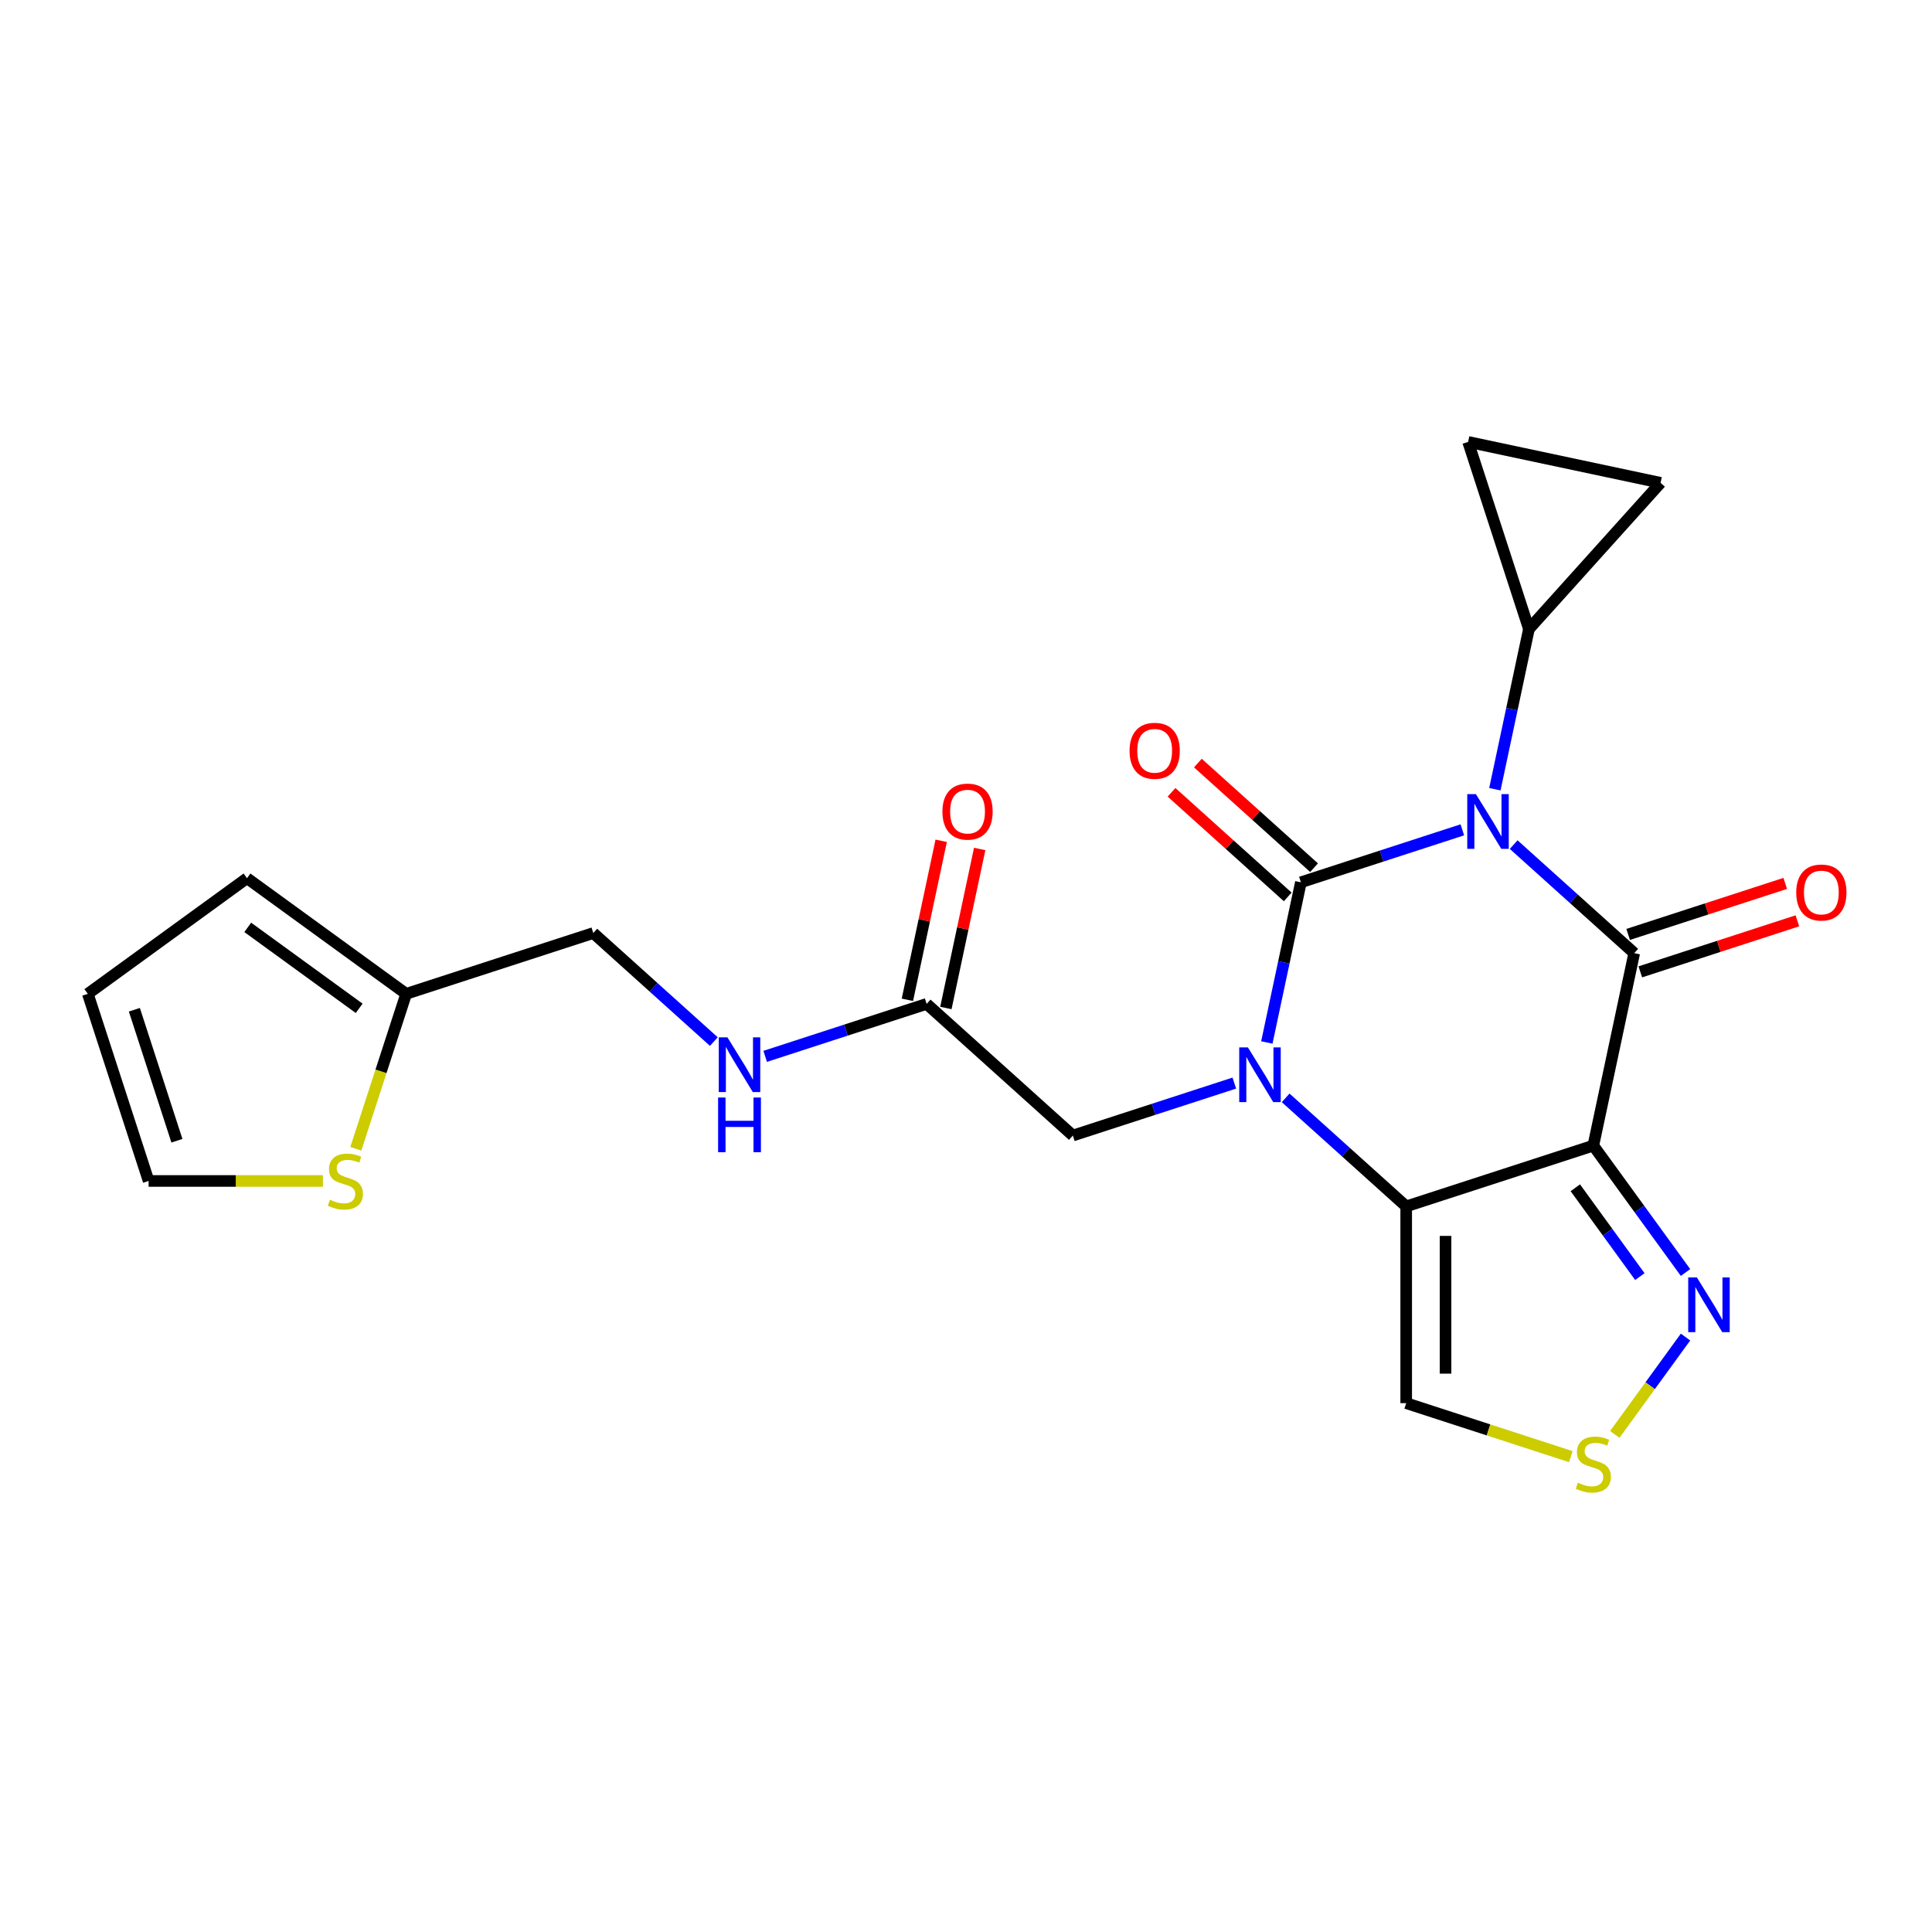 <?xml version='1.0' encoding='iso-8859-1'?>
<svg version='1.1' baseProfile='full'
              xmlns='http://www.w3.org/2000/svg'
                      xmlns:rdkit='http://www.rdkit.org/xml'
                      xmlns:xlink='http://www.w3.org/1999/xlink'
                  xml:space='preserve'
width='1000px' height='1000px' viewBox='0 0 1000 1000'>
<!-- END OF HEADER -->
<rect style='opacity:1.0;fill:#FFFFFF;stroke:none' width='1000' height='1000' x='0' y='0'> </rect>
<path class='bond-0' d='M 756.906,429.52 L 715.122,443.097' style='fill:none;fill-rule:evenodd;stroke:#0000FF;stroke-width:6px;stroke-linecap:butt;stroke-linejoin:miter;stroke-opacity:1' />
<path class='bond-0' d='M 715.122,443.097 L 673.337,456.673' style='fill:none;fill-rule:evenodd;stroke:#000000;stroke-width:6px;stroke-linecap:butt;stroke-linejoin:miter;stroke-opacity:1' />
<path class='bond-2' d='M 783.478,437.166 L 814.676,465.256' style='fill:none;fill-rule:evenodd;stroke:#0000FF;stroke-width:6px;stroke-linecap:butt;stroke-linejoin:miter;stroke-opacity:1' />
<path class='bond-2' d='M 814.676,465.256 L 845.874,493.347' style='fill:none;fill-rule:evenodd;stroke:#000000;stroke-width:6px;stroke-linecap:butt;stroke-linejoin:miter;stroke-opacity:1' />
<path class='bond-5' d='M 773.743,408.497 L 782.555,367.043' style='fill:none;fill-rule:evenodd;stroke:#0000FF;stroke-width:6px;stroke-linecap:butt;stroke-linejoin:miter;stroke-opacity:1' />
<path class='bond-5' d='M 782.555,367.043 L 791.366,325.589' style='fill:none;fill-rule:evenodd;stroke:#000000;stroke-width:6px;stroke-linecap:butt;stroke-linejoin:miter;stroke-opacity:1' />
<path class='bond-1' d='M 673.337,456.673 L 664.526,498.127' style='fill:none;fill-rule:evenodd;stroke:#000000;stroke-width:6px;stroke-linecap:butt;stroke-linejoin:miter;stroke-opacity:1' />
<path class='bond-1' d='M 664.526,498.127 L 655.714,539.581' style='fill:none;fill-rule:evenodd;stroke:#0000FF;stroke-width:6px;stroke-linecap:butt;stroke-linejoin:miter;stroke-opacity:1' />
<path class='bond-12' d='M 680.152,449.105 L 650.084,422.032' style='fill:none;fill-rule:evenodd;stroke:#000000;stroke-width:6px;stroke-linecap:butt;stroke-linejoin:miter;stroke-opacity:1' />
<path class='bond-12' d='M 650.084,422.032 L 620.016,394.959' style='fill:none;fill-rule:evenodd;stroke:#FF0000;stroke-width:6px;stroke-linecap:butt;stroke-linejoin:miter;stroke-opacity:1' />
<path class='bond-12' d='M 666.523,464.241 L 636.455,437.168' style='fill:none;fill-rule:evenodd;stroke:#000000;stroke-width:6px;stroke-linecap:butt;stroke-linejoin:miter;stroke-opacity:1' />
<path class='bond-12' d='M 636.455,437.168 L 606.387,410.095' style='fill:none;fill-rule:evenodd;stroke:#FF0000;stroke-width:6px;stroke-linecap:butt;stroke-linejoin:miter;stroke-opacity:1' />
<path class='bond-9' d='M 638.878,560.604 L 597.093,574.181' style='fill:none;fill-rule:evenodd;stroke:#0000FF;stroke-width:6px;stroke-linecap:butt;stroke-linejoin:miter;stroke-opacity:1' />
<path class='bond-9' d='M 597.093,574.181 L 555.308,587.758' style='fill:none;fill-rule:evenodd;stroke:#000000;stroke-width:6px;stroke-linecap:butt;stroke-linejoin:miter;stroke-opacity:1' />
<path class='bond-24' d='M 665.449,568.25 L 696.647,596.341' style='fill:none;fill-rule:evenodd;stroke:#0000FF;stroke-width:6px;stroke-linecap:butt;stroke-linejoin:miter;stroke-opacity:1' />
<path class='bond-24' d='M 696.647,596.341 L 727.845,624.432' style='fill:none;fill-rule:evenodd;stroke:#000000;stroke-width:6px;stroke-linecap:butt;stroke-linejoin:miter;stroke-opacity:1' />
<path class='bond-3' d='M 845.874,493.347 L 824.7,592.961' style='fill:none;fill-rule:evenodd;stroke:#000000;stroke-width:6px;stroke-linecap:butt;stroke-linejoin:miter;stroke-opacity:1' />
<path class='bond-14' d='M 849.021,503.033 L 889.676,489.823' style='fill:none;fill-rule:evenodd;stroke:#000000;stroke-width:6px;stroke-linecap:butt;stroke-linejoin:miter;stroke-opacity:1' />
<path class='bond-14' d='M 889.676,489.823 L 930.33,476.614' style='fill:none;fill-rule:evenodd;stroke:#FF0000;stroke-width:6px;stroke-linecap:butt;stroke-linejoin:miter;stroke-opacity:1' />
<path class='bond-14' d='M 842.727,483.662 L 883.382,470.452' style='fill:none;fill-rule:evenodd;stroke:#000000;stroke-width:6px;stroke-linecap:butt;stroke-linejoin:miter;stroke-opacity:1' />
<path class='bond-14' d='M 883.382,470.452 L 924.036,457.243' style='fill:none;fill-rule:evenodd;stroke:#FF0000;stroke-width:6px;stroke-linecap:butt;stroke-linejoin:miter;stroke-opacity:1' />
<path class='bond-4' d='M 824.7,592.961 L 727.845,624.432' style='fill:none;fill-rule:evenodd;stroke:#000000;stroke-width:6px;stroke-linecap:butt;stroke-linejoin:miter;stroke-opacity:1' />
<path class='bond-6' d='M 824.7,592.961 L 848.561,625.803' style='fill:none;fill-rule:evenodd;stroke:#000000;stroke-width:6px;stroke-linecap:butt;stroke-linejoin:miter;stroke-opacity:1' />
<path class='bond-6' d='M 848.561,625.803 L 872.423,658.645' style='fill:none;fill-rule:evenodd;stroke:#0000FF;stroke-width:6px;stroke-linecap:butt;stroke-linejoin:miter;stroke-opacity:1' />
<path class='bond-6' d='M 815.381,614.786 L 832.083,637.775' style='fill:none;fill-rule:evenodd;stroke:#000000;stroke-width:6px;stroke-linecap:butt;stroke-linejoin:miter;stroke-opacity:1' />
<path class='bond-6' d='M 832.083,637.775 L 848.786,660.765' style='fill:none;fill-rule:evenodd;stroke:#0000FF;stroke-width:6px;stroke-linecap:butt;stroke-linejoin:miter;stroke-opacity:1' />
<path class='bond-7' d='M 727.845,624.432 L 727.845,726.271' style='fill:none;fill-rule:evenodd;stroke:#000000;stroke-width:6px;stroke-linecap:butt;stroke-linejoin:miter;stroke-opacity:1' />
<path class='bond-7' d='M 748.213,639.707 L 748.213,710.995' style='fill:none;fill-rule:evenodd;stroke:#000000;stroke-width:6px;stroke-linecap:butt;stroke-linejoin:miter;stroke-opacity:1' />
<path class='bond-10' d='M 791.366,325.589 L 759.896,228.734' style='fill:none;fill-rule:evenodd;stroke:#000000;stroke-width:6px;stroke-linecap:butt;stroke-linejoin:miter;stroke-opacity:1' />
<path class='bond-11' d='M 791.366,325.589 L 859.51,249.907' style='fill:none;fill-rule:evenodd;stroke:#000000;stroke-width:6px;stroke-linecap:butt;stroke-linejoin:miter;stroke-opacity:1' />
<path class='bond-8' d='M 872.423,692.057 L 854.116,717.254' style='fill:none;fill-rule:evenodd;stroke:#0000FF;stroke-width:6px;stroke-linecap:butt;stroke-linejoin:miter;stroke-opacity:1' />
<path class='bond-8' d='M 854.116,717.254 L 835.81,742.45' style='fill:none;fill-rule:evenodd;stroke:#CCCC00;stroke-width:6px;stroke-linecap:butt;stroke-linejoin:miter;stroke-opacity:1' />
<path class='bond-25' d='M 727.845,726.271 L 770.46,740.117' style='fill:none;fill-rule:evenodd;stroke:#000000;stroke-width:6px;stroke-linecap:butt;stroke-linejoin:miter;stroke-opacity:1' />
<path class='bond-25' d='M 770.46,740.117 L 813.074,753.964' style='fill:none;fill-rule:evenodd;stroke:#CCCC00;stroke-width:6px;stroke-linecap:butt;stroke-linejoin:miter;stroke-opacity:1' />
<path class='bond-13' d='M 555.308,587.758 L 479.627,519.614' style='fill:none;fill-rule:evenodd;stroke:#000000;stroke-width:6px;stroke-linecap:butt;stroke-linejoin:miter;stroke-opacity:1' />
<path class='bond-23' d='M 759.896,228.734 L 859.51,249.907' style='fill:none;fill-rule:evenodd;stroke:#000000;stroke-width:6px;stroke-linecap:butt;stroke-linejoin:miter;stroke-opacity:1' />
<path class='bond-17' d='M 479.627,519.614 L 437.842,533.19' style='fill:none;fill-rule:evenodd;stroke:#000000;stroke-width:6px;stroke-linecap:butt;stroke-linejoin:miter;stroke-opacity:1' />
<path class='bond-17' d='M 437.842,533.19 L 396.057,546.767' style='fill:none;fill-rule:evenodd;stroke:#0000FF;stroke-width:6px;stroke-linecap:butt;stroke-linejoin:miter;stroke-opacity:1' />
<path class='bond-21' d='M 489.588,521.731 L 498.336,480.577' style='fill:none;fill-rule:evenodd;stroke:#000000;stroke-width:6px;stroke-linecap:butt;stroke-linejoin:miter;stroke-opacity:1' />
<path class='bond-21' d='M 498.336,480.577 L 507.083,439.423' style='fill:none;fill-rule:evenodd;stroke:#FF0000;stroke-width:6px;stroke-linecap:butt;stroke-linejoin:miter;stroke-opacity:1' />
<path class='bond-21' d='M 469.665,517.496 L 478.413,476.342' style='fill:none;fill-rule:evenodd;stroke:#000000;stroke-width:6px;stroke-linecap:butt;stroke-linejoin:miter;stroke-opacity:1' />
<path class='bond-21' d='M 478.413,476.342 L 487.16,435.188' style='fill:none;fill-rule:evenodd;stroke:#FF0000;stroke-width:6px;stroke-linecap:butt;stroke-linejoin:miter;stroke-opacity:1' />
<path class='bond-15' d='M 184.179,594.599 L 197.207,554.505' style='fill:none;fill-rule:evenodd;stroke:#CCCC00;stroke-width:6px;stroke-linecap:butt;stroke-linejoin:miter;stroke-opacity:1' />
<path class='bond-15' d='M 197.207,554.505 L 210.235,514.41' style='fill:none;fill-rule:evenodd;stroke:#000000;stroke-width:6px;stroke-linecap:butt;stroke-linejoin:miter;stroke-opacity:1' />
<path class='bond-18' d='M 167.138,611.265 L 122.032,611.265' style='fill:none;fill-rule:evenodd;stroke:#CCCC00;stroke-width:6px;stroke-linecap:butt;stroke-linejoin:miter;stroke-opacity:1' />
<path class='bond-18' d='M 122.032,611.265 L 76.925,611.265' style='fill:none;fill-rule:evenodd;stroke:#000000;stroke-width:6px;stroke-linecap:butt;stroke-linejoin:miter;stroke-opacity:1' />
<path class='bond-16' d='M 210.235,514.41 L 307.09,482.94' style='fill:none;fill-rule:evenodd;stroke:#000000;stroke-width:6px;stroke-linecap:butt;stroke-linejoin:miter;stroke-opacity:1' />
<path class='bond-19' d='M 210.235,514.41 L 127.845,454.55' style='fill:none;fill-rule:evenodd;stroke:#000000;stroke-width:6px;stroke-linecap:butt;stroke-linejoin:miter;stroke-opacity:1' />
<path class='bond-19' d='M 185.904,521.909 L 128.231,480.007' style='fill:none;fill-rule:evenodd;stroke:#000000;stroke-width:6px;stroke-linecap:butt;stroke-linejoin:miter;stroke-opacity:1' />
<path class='bond-22' d='M 369.485,539.121 L 338.288,511.03' style='fill:none;fill-rule:evenodd;stroke:#0000FF;stroke-width:6px;stroke-linecap:butt;stroke-linejoin:miter;stroke-opacity:1' />
<path class='bond-22' d='M 338.288,511.03 L 307.09,482.94' style='fill:none;fill-rule:evenodd;stroke:#000000;stroke-width:6px;stroke-linecap:butt;stroke-linejoin:miter;stroke-opacity:1' />
<path class='bond-26' d='M 76.925,611.265 L 45.455,514.41' style='fill:none;fill-rule:evenodd;stroke:#000000;stroke-width:6px;stroke-linecap:butt;stroke-linejoin:miter;stroke-opacity:1' />
<path class='bond-26' d='M 91.575,590.443 L 69.546,522.644' style='fill:none;fill-rule:evenodd;stroke:#000000;stroke-width:6px;stroke-linecap:butt;stroke-linejoin:miter;stroke-opacity:1' />
<path class='bond-20' d='M 127.845,454.55 L 45.455,514.41' style='fill:none;fill-rule:evenodd;stroke:#000000;stroke-width:6px;stroke-linecap:butt;stroke-linejoin:miter;stroke-opacity:1' />
<path  class='atom-0' d='M 763.932 411.043
L 773.212 426.043
Q 774.132 427.523, 775.612 430.203
Q 777.092 432.883, 777.172 433.043
L 777.172 411.043
L 780.932 411.043
L 780.932 439.363
L 777.052 439.363
L 767.092 422.963
Q 765.932 421.043, 764.692 418.843
Q 763.492 416.643, 763.132 415.963
L 763.132 439.363
L 759.452 439.363
L 759.452 411.043
L 763.932 411.043
' fill='#0000FF'/>
<path  class='atom-2' d='M 645.903 542.127
L 655.183 557.127
Q 656.103 558.607, 657.583 561.287
Q 659.063 563.967, 659.143 564.127
L 659.143 542.127
L 662.903 542.127
L 662.903 570.447
L 659.023 570.447
L 649.063 554.047
Q 647.903 552.127, 646.663 549.927
Q 645.463 547.727, 645.103 547.047
L 645.103 570.447
L 641.423 570.447
L 641.423 542.127
L 645.903 542.127
' fill='#0000FF'/>
<path  class='atom-7' d='M 878.3 661.191
L 887.58 676.191
Q 888.5 677.671, 889.98 680.351
Q 891.46 683.031, 891.54 683.191
L 891.54 661.191
L 895.3 661.191
L 895.3 689.511
L 891.42 689.511
L 881.46 673.111
Q 880.3 671.191, 879.06 668.991
Q 877.86 666.791, 877.5 666.111
L 877.5 689.511
L 873.82 689.511
L 873.82 661.191
L 878.3 661.191
' fill='#0000FF'/>
<path  class='atom-9' d='M 816.7 767.461
Q 817.02 767.581, 818.34 768.141
Q 819.66 768.701, 821.1 769.061
Q 822.58 769.381, 824.02 769.381
Q 826.7 769.381, 828.26 768.101
Q 829.82 766.781, 829.82 764.501
Q 829.82 762.941, 829.02 761.981
Q 828.26 761.021, 827.06 760.501
Q 825.86 759.981, 823.86 759.381
Q 821.34 758.621, 819.82 757.901
Q 818.34 757.181, 817.26 755.661
Q 816.22 754.141, 816.22 751.581
Q 816.22 748.021, 818.62 745.821
Q 821.06 743.621, 825.86 743.621
Q 829.14 743.621, 832.86 745.181
L 831.94 748.261
Q 828.54 746.861, 825.98 746.861
Q 823.22 746.861, 821.7 748.021
Q 820.18 749.141, 820.22 751.101
Q 820.22 752.621, 820.98 753.541
Q 821.78 754.461, 822.9 754.981
Q 824.06 755.501, 825.98 756.101
Q 828.54 756.901, 830.06 757.701
Q 831.58 758.501, 832.66 760.141
Q 833.78 761.741, 833.78 764.501
Q 833.78 768.421, 831.14 770.541
Q 828.54 772.621, 824.18 772.621
Q 821.66 772.621, 819.74 772.061
Q 817.86 771.541, 815.62 770.621
L 816.7 767.461
' fill='#CCCC00'/>
<path  class='atom-13' d='M 584.656 388.609
Q 584.656 381.809, 588.016 378.009
Q 591.376 374.209, 597.656 374.209
Q 603.936 374.209, 607.296 378.009
Q 610.656 381.809, 610.656 388.609
Q 610.656 395.489, 607.256 399.409
Q 603.856 403.289, 597.656 403.289
Q 591.416 403.289, 588.016 399.409
Q 584.656 395.529, 584.656 388.609
M 597.656 400.089
Q 601.976 400.089, 604.296 397.209
Q 606.656 394.289, 606.656 388.609
Q 606.656 383.049, 604.296 380.249
Q 601.976 377.409, 597.656 377.409
Q 593.336 377.409, 590.976 380.209
Q 588.656 383.009, 588.656 388.609
Q 588.656 394.329, 590.976 397.209
Q 593.336 400.089, 597.656 400.089
' fill='#FF0000'/>
<path  class='atom-15' d='M 929.729 461.957
Q 929.729 455.157, 933.089 451.357
Q 936.449 447.557, 942.729 447.557
Q 949.009 447.557, 952.369 451.357
Q 955.729 455.157, 955.729 461.957
Q 955.729 468.837, 952.329 472.757
Q 948.929 476.637, 942.729 476.637
Q 936.489 476.637, 933.089 472.757
Q 929.729 468.877, 929.729 461.957
M 942.729 473.437
Q 947.049 473.437, 949.369 470.557
Q 951.729 467.637, 951.729 461.957
Q 951.729 456.397, 949.369 453.597
Q 947.049 450.757, 942.729 450.757
Q 938.409 450.757, 936.049 453.557
Q 933.729 456.357, 933.729 461.957
Q 933.729 467.677, 936.049 470.557
Q 938.409 473.437, 942.729 473.437
' fill='#FF0000'/>
<path  class='atom-16' d='M 170.764 620.985
Q 171.084 621.105, 172.404 621.665
Q 173.724 622.225, 175.164 622.585
Q 176.644 622.905, 178.084 622.905
Q 180.764 622.905, 182.324 621.625
Q 183.884 620.305, 183.884 618.025
Q 183.884 616.465, 183.084 615.505
Q 182.324 614.545, 181.124 614.025
Q 179.924 613.505, 177.924 612.905
Q 175.404 612.145, 173.884 611.425
Q 172.404 610.705, 171.324 609.185
Q 170.284 607.665, 170.284 605.105
Q 170.284 601.545, 172.684 599.345
Q 175.124 597.145, 179.924 597.145
Q 183.204 597.145, 186.924 598.705
L 186.004 601.785
Q 182.604 600.385, 180.044 600.385
Q 177.284 600.385, 175.764 601.545
Q 174.244 602.665, 174.284 604.625
Q 174.284 606.145, 175.044 607.065
Q 175.844 607.985, 176.964 608.505
Q 178.124 609.025, 180.044 609.625
Q 182.604 610.425, 184.124 611.225
Q 185.644 612.025, 186.724 613.665
Q 187.844 615.265, 187.844 618.025
Q 187.844 621.945, 185.204 624.065
Q 182.604 626.145, 178.244 626.145
Q 175.724 626.145, 173.804 625.585
Q 171.924 625.065, 169.684 624.145
L 170.764 620.985
' fill='#CCCC00'/>
<path  class='atom-18' d='M 376.511 536.924
L 385.791 551.924
Q 386.711 553.404, 388.191 556.084
Q 389.671 558.764, 389.751 558.924
L 389.751 536.924
L 393.511 536.924
L 393.511 565.244
L 389.631 565.244
L 379.671 548.844
Q 378.511 546.924, 377.271 544.724
Q 376.071 542.524, 375.711 541.844
L 375.711 565.244
L 372.031 565.244
L 372.031 536.924
L 376.511 536.924
' fill='#0000FF'/>
<path  class='atom-18' d='M 371.691 568.076
L 375.531 568.076
L 375.531 580.116
L 390.011 580.116
L 390.011 568.076
L 393.851 568.076
L 393.851 596.396
L 390.011 596.396
L 390.011 583.316
L 375.531 583.316
L 375.531 596.396
L 371.691 596.396
L 371.691 568.076
' fill='#0000FF'/>
<path  class='atom-22' d='M 487.8 420.079
Q 487.8 413.279, 491.16 409.479
Q 494.52 405.679, 500.8 405.679
Q 507.08 405.679, 510.44 409.479
Q 513.8 413.279, 513.8 420.079
Q 513.8 426.959, 510.4 430.879
Q 507 434.759, 500.8 434.759
Q 494.56 434.759, 491.16 430.879
Q 487.8 426.999, 487.8 420.079
M 500.8 431.559
Q 505.12 431.559, 507.44 428.679
Q 509.8 425.759, 509.8 420.079
Q 509.8 414.519, 507.44 411.719
Q 505.12 408.879, 500.8 408.879
Q 496.48 408.879, 494.12 411.679
Q 491.8 414.479, 491.8 420.079
Q 491.8 425.799, 494.12 428.679
Q 496.48 431.559, 500.8 431.559
' fill='#FF0000'/>
</svg>
